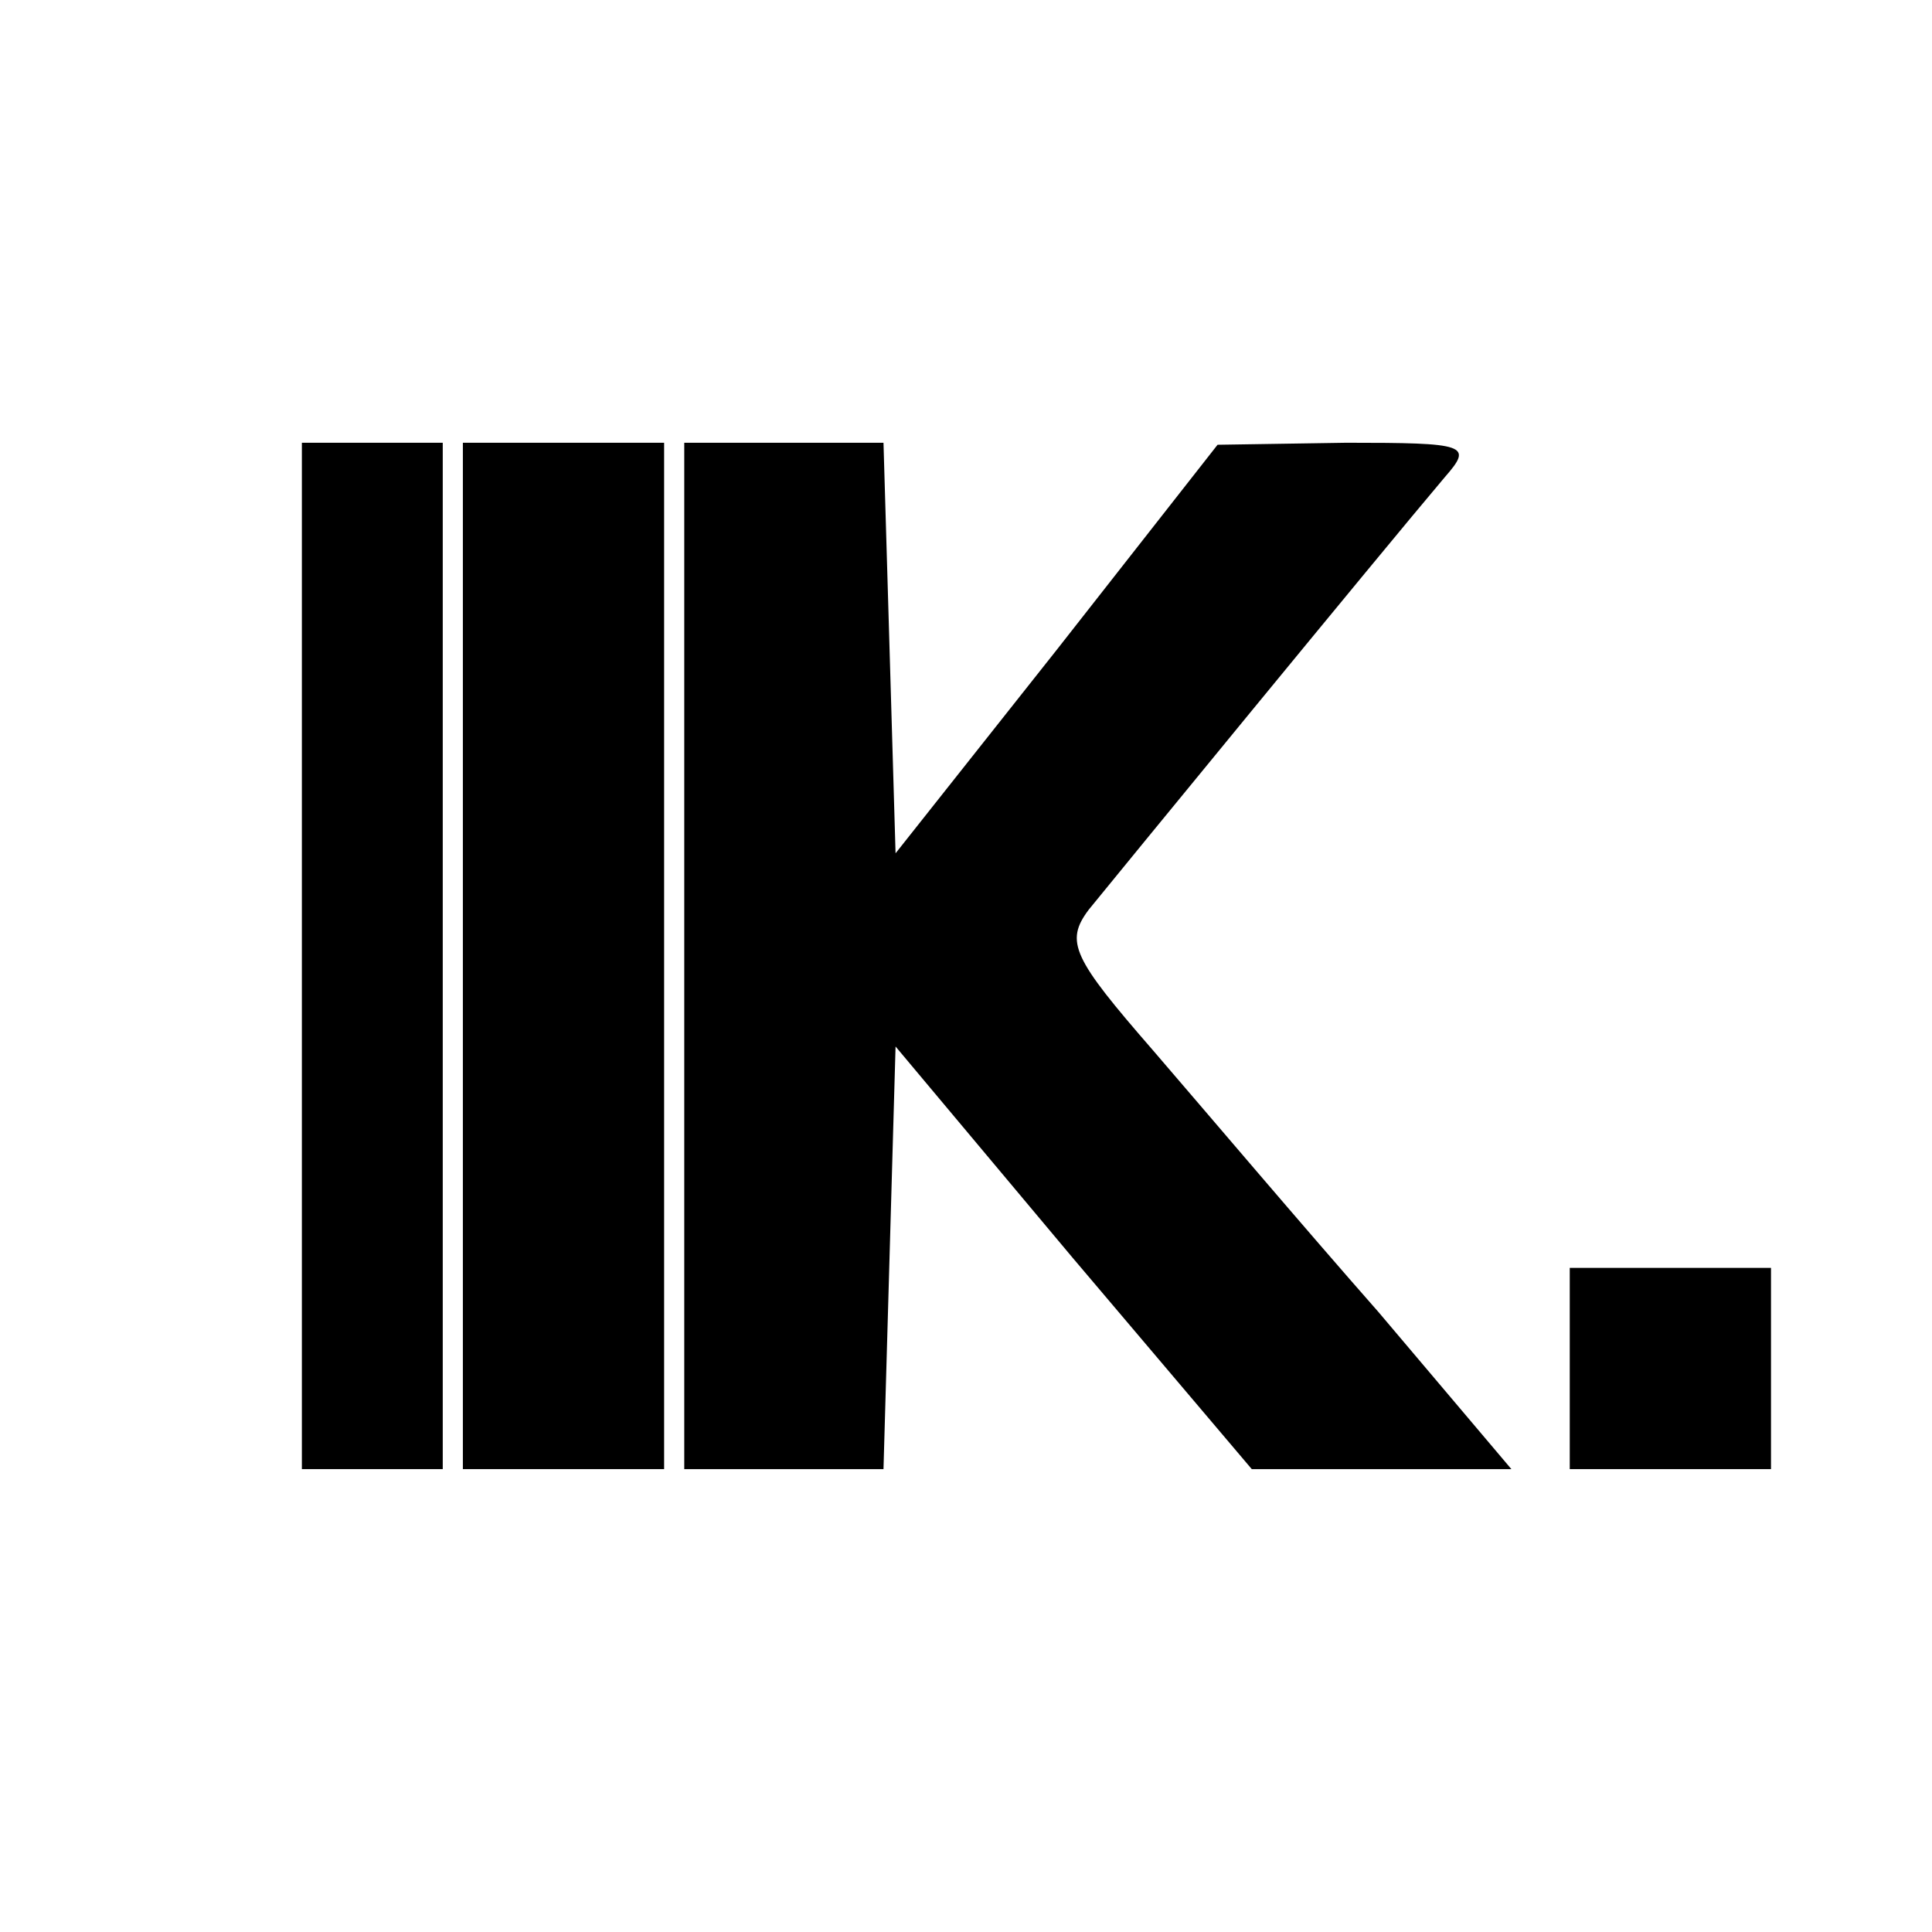 <?xml version="1.0" standalone="no"?>
<!DOCTYPE svg PUBLIC "-//W3C//DTD SVG 20010904//EN"
 "http://www.w3.org/TR/2001/REC-SVG-20010904/DTD/svg10.dtd">
<svg version="1.0" xmlns="http://www.w3.org/2000/svg"
 width="96pt" height="96pt" viewBox="0 0 96 96"
 preserveAspectRatio="xMidYMid meet">
<g transform="translate(0,96) scale(0.1,-0.1)"
fill="#000000" stroke="none">
<path d="M150 485 l0 -255 35 0 35 0 0 255 0 255 -35 0 -35 0 0 -255z"/>
<path d="M230 485 l0 -255 50 0 50 0 0 255 0 255 -50 0 -50 0 0 -255z"/>
<path d="M340 485 l0 -255 50 0 49 0 3 105 3 105 88 -105 89 -105 65 0 64 0
-66 78 c-37 42 -87 101 -112 130 -40 46 -44 54 -32 70 13 16 144 176 177 215
14 16 11 17 -49 17 l-64 -1 -80 -102 -80 -101 -3 102 -3 102 -49 0 -50 0 0
-255z"/>
<path d="M780 280 l0 -50 50 0 50 0 0 50 0 50 -50 0 -50 0 0 -50z"/>
</g>
</svg>
